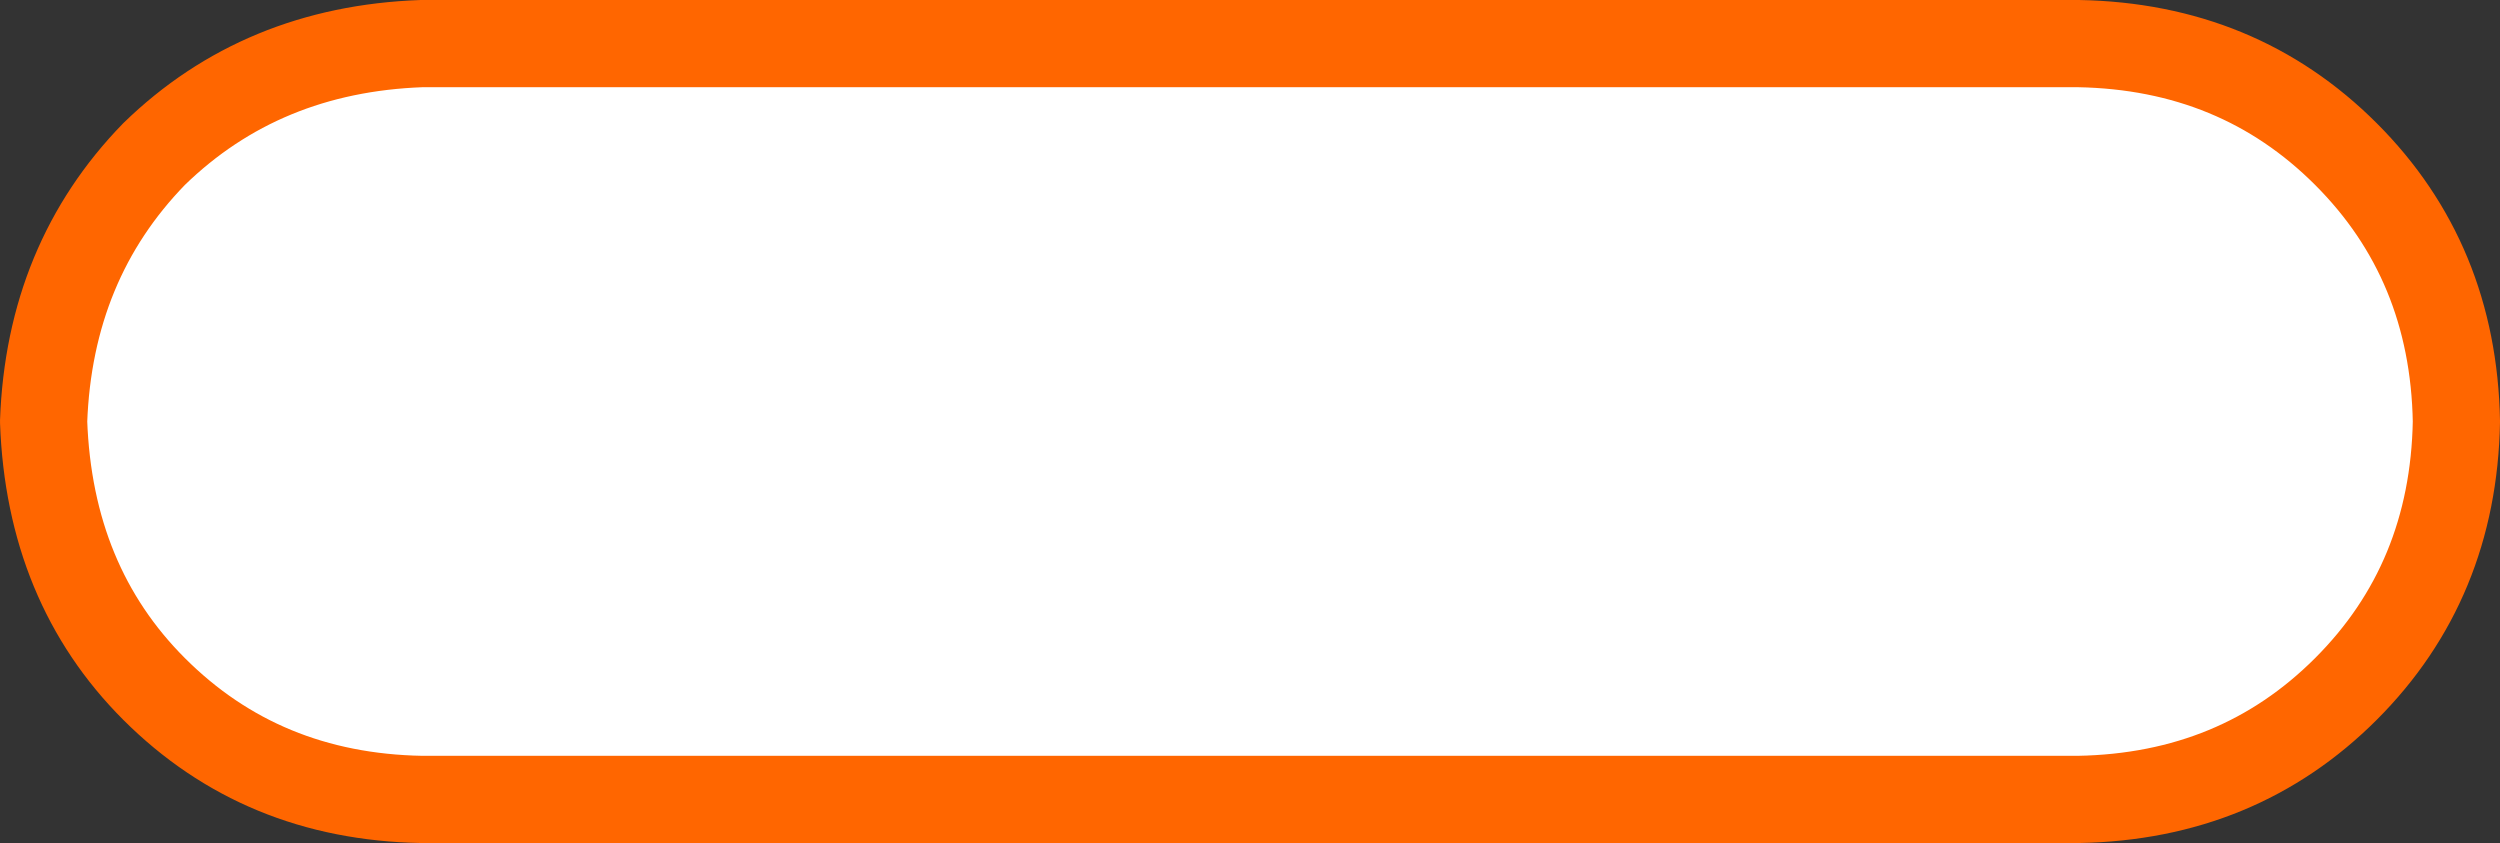 <?xml version="1.0" encoding="UTF-8" standalone="no"?>
<svg xmlns:xlink="http://www.w3.org/1999/xlink" height="14.5px" width="43.0px" xmlns="http://www.w3.org/2000/svg">
  <rect width="100%" height="100%" fill="#333333" stroke="none"/>
  <g transform="matrix(1.0, 0.0, 0.0, 1.0, 24.0, 9.5)">
    <path d="M16.35 -6.85 Q18.2 -5.0 18.25 -2.25 18.2 0.5 16.35 2.35 14.5 4.2 11.75 4.25 L-16.75 4.25 Q-19.5 4.2 -21.35 2.35 -23.15 0.55 -23.25 -2.25 -23.15 -5.0 -21.35 -6.85 -19.5 -8.65 -16.75 -8.75 L11.75 -8.75 Q14.5 -8.7 16.35 -6.85" fill="#ffffff" fill-rule="evenodd" stroke="none"/>
    <path d="M16.35 -6.85 Q14.5 -8.7 11.75 -8.75 L-16.75 -8.75 Q-19.5 -8.65 -21.35 -6.85 -23.15 -5.0 -23.25 -2.25 -23.15 0.55 -21.35 2.35 -19.5 4.2 -16.75 4.25 L11.75 4.25 Q14.5 4.2 16.35 2.35 18.2 0.5 18.25 -2.25 18.2 -5.0 16.35 -6.85 Z" fill="none" stroke="#ff6600" stroke-linecap="round" stroke-linejoin="round" stroke-width="1.5"/>
  </g>
</svg>

